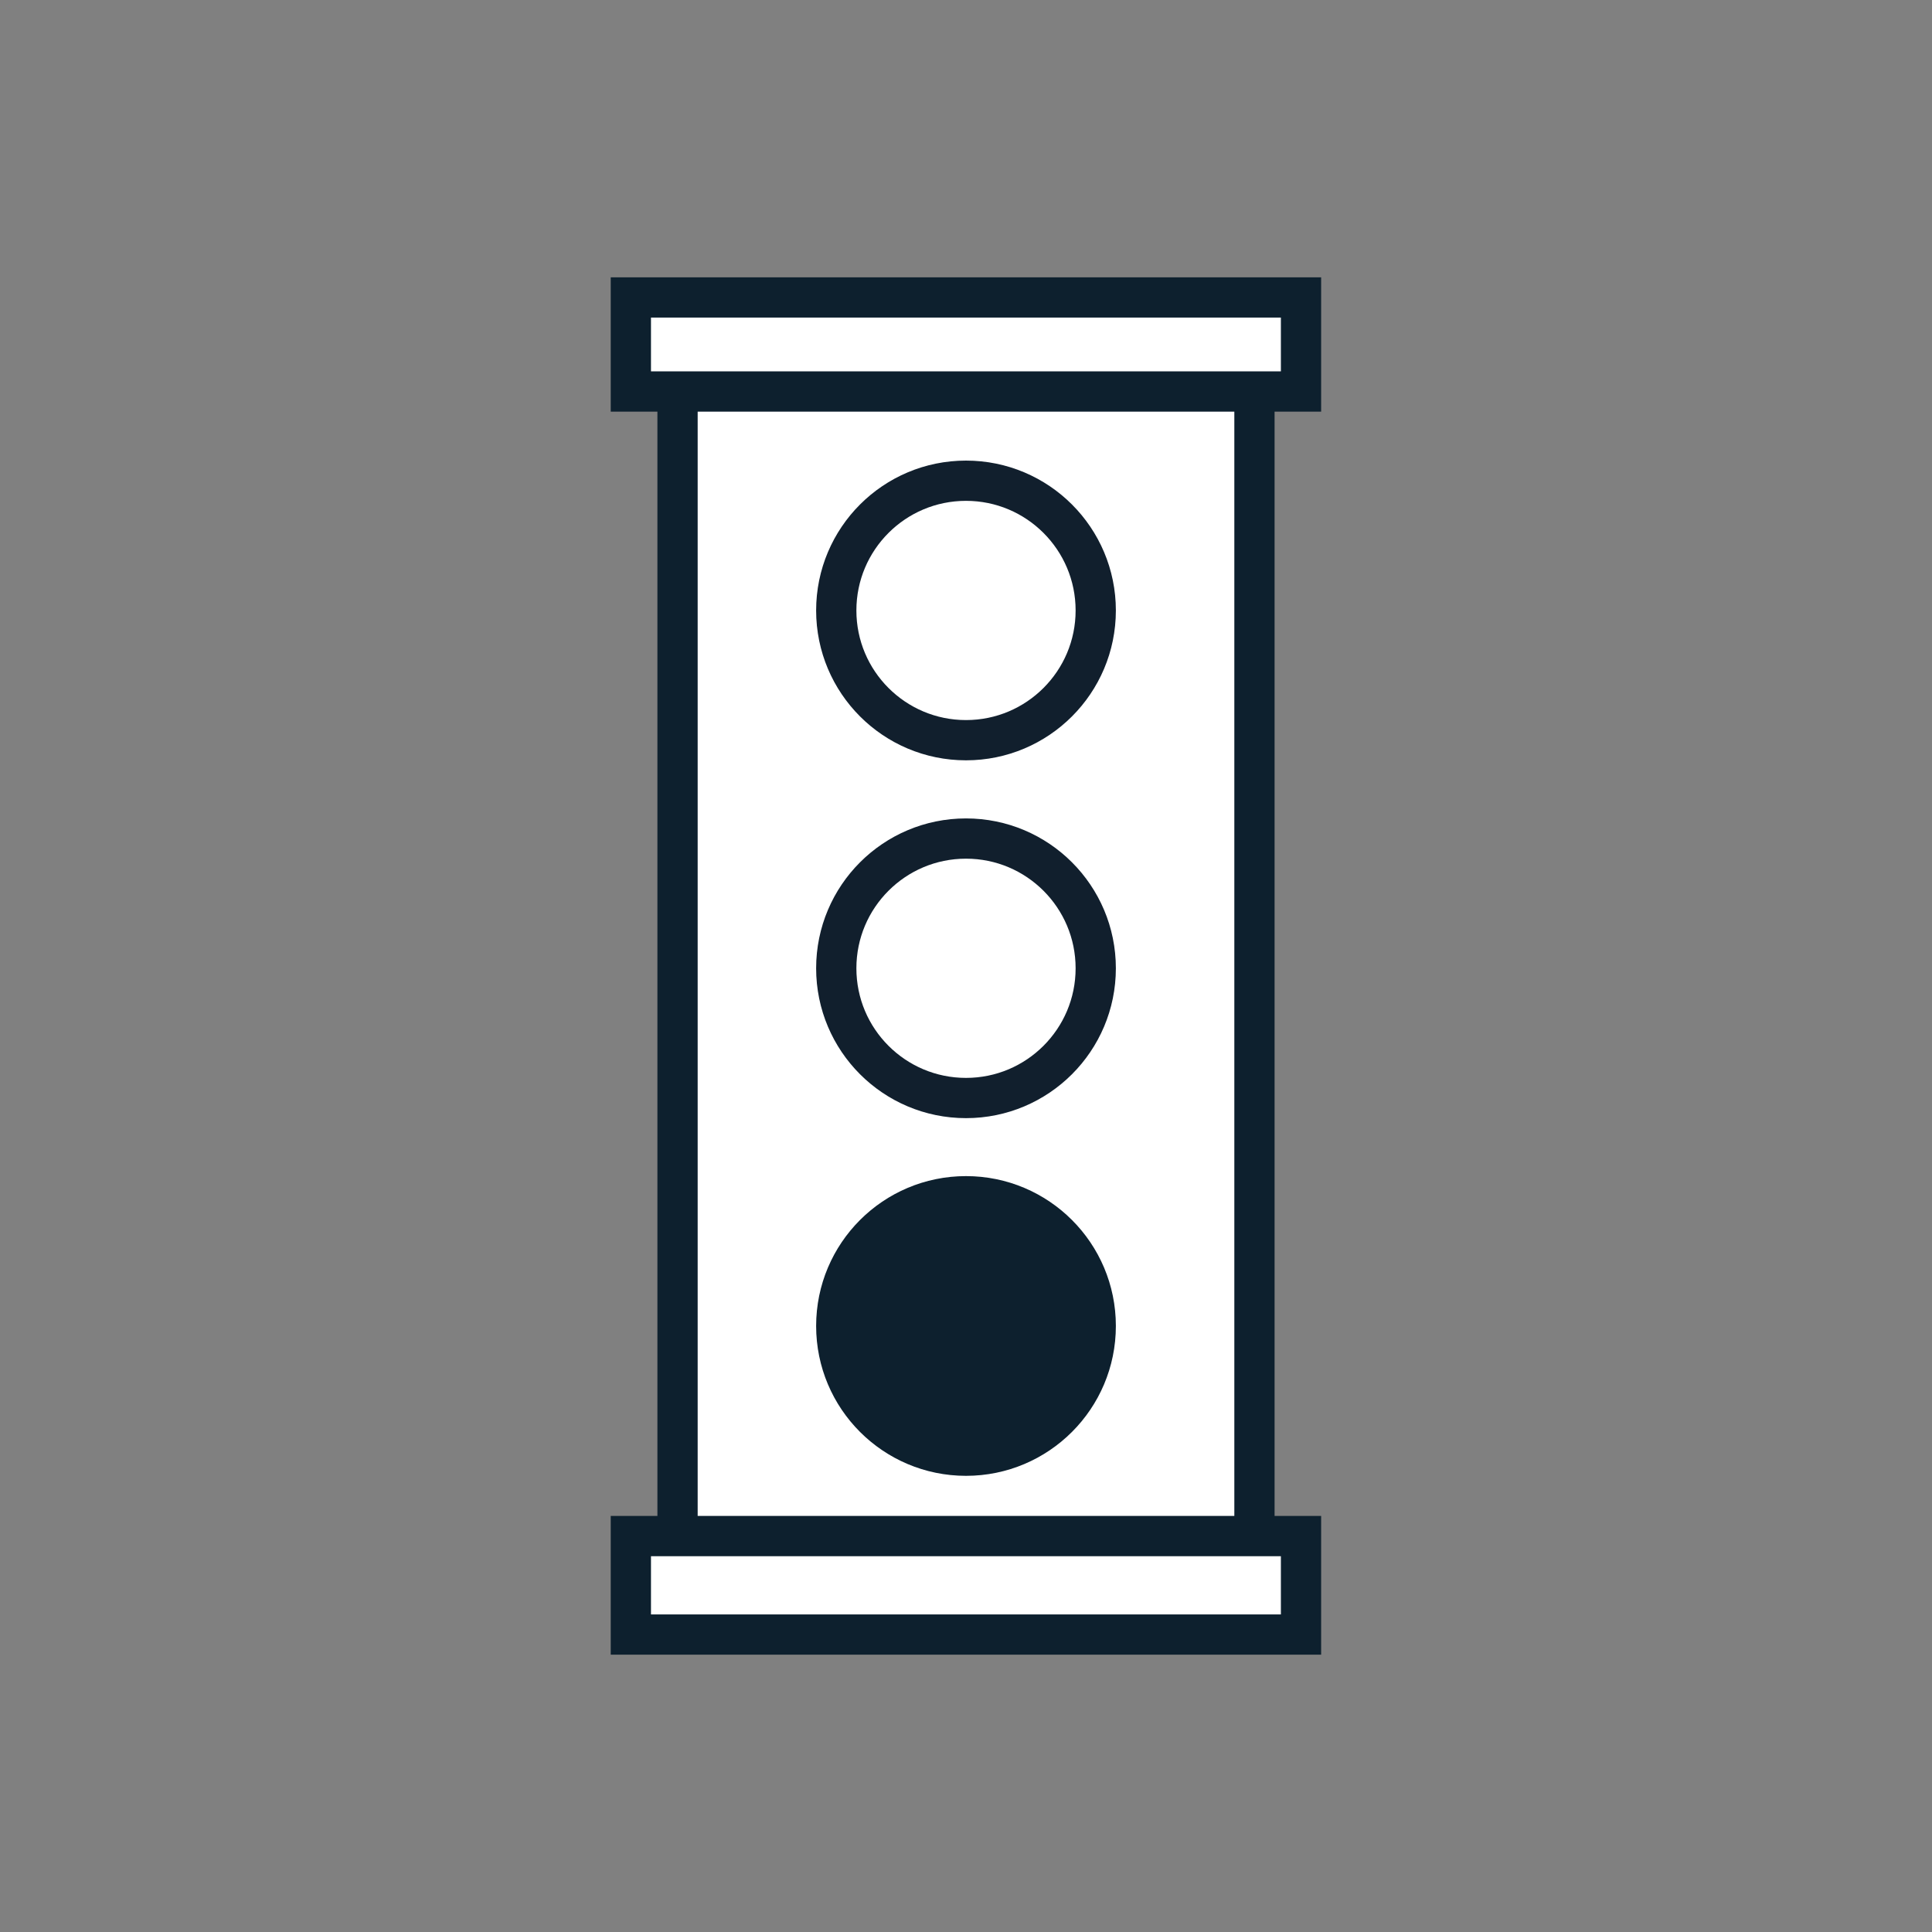 <svg id="Layer_1" data-name="Layer 1" xmlns="http://www.w3.org/2000/svg" viewBox="0 0 144 144"><rect x="0" y="0" width="144" height="144" fill="#808080" stroke="none"/><rect x="50.5" y="26.83" width="43" height="92.67" fill="#fff" stroke="#0d202e" stroke-linecap="round" stroke-miterlimit="10" stroke-width="3"/><circle cx="72" cy="45.5" r="9.67" fill="#fff" stroke="#111f2d" stroke-linecap="round" stroke-miterlimit="10" stroke-width="3"/><circle cx="72" cy="72.17" r="9.67" fill="#fff" stroke="#111f2d" stroke-linecap="round" stroke-miterlimit="10" stroke-width="3"/><circle cx="72" cy="98.83" r="9.67" fill="#0d202e" stroke="#0d202e" stroke-linecap="round" stroke-miterlimit="10" stroke-width="3"/><rect x="47.02" y="22.17" width="49.95" height="7.01" fill="#fff" stroke="#0d202e" stroke-linecap="round" stroke-miterlimit="10" stroke-width="3"/><rect x="47.02" y="114.49" width="49.95" height="7.34" fill="#fff" stroke="#0d202e" stroke-linecap="round" stroke-miterlimit="10" stroke-width="3"/></svg>